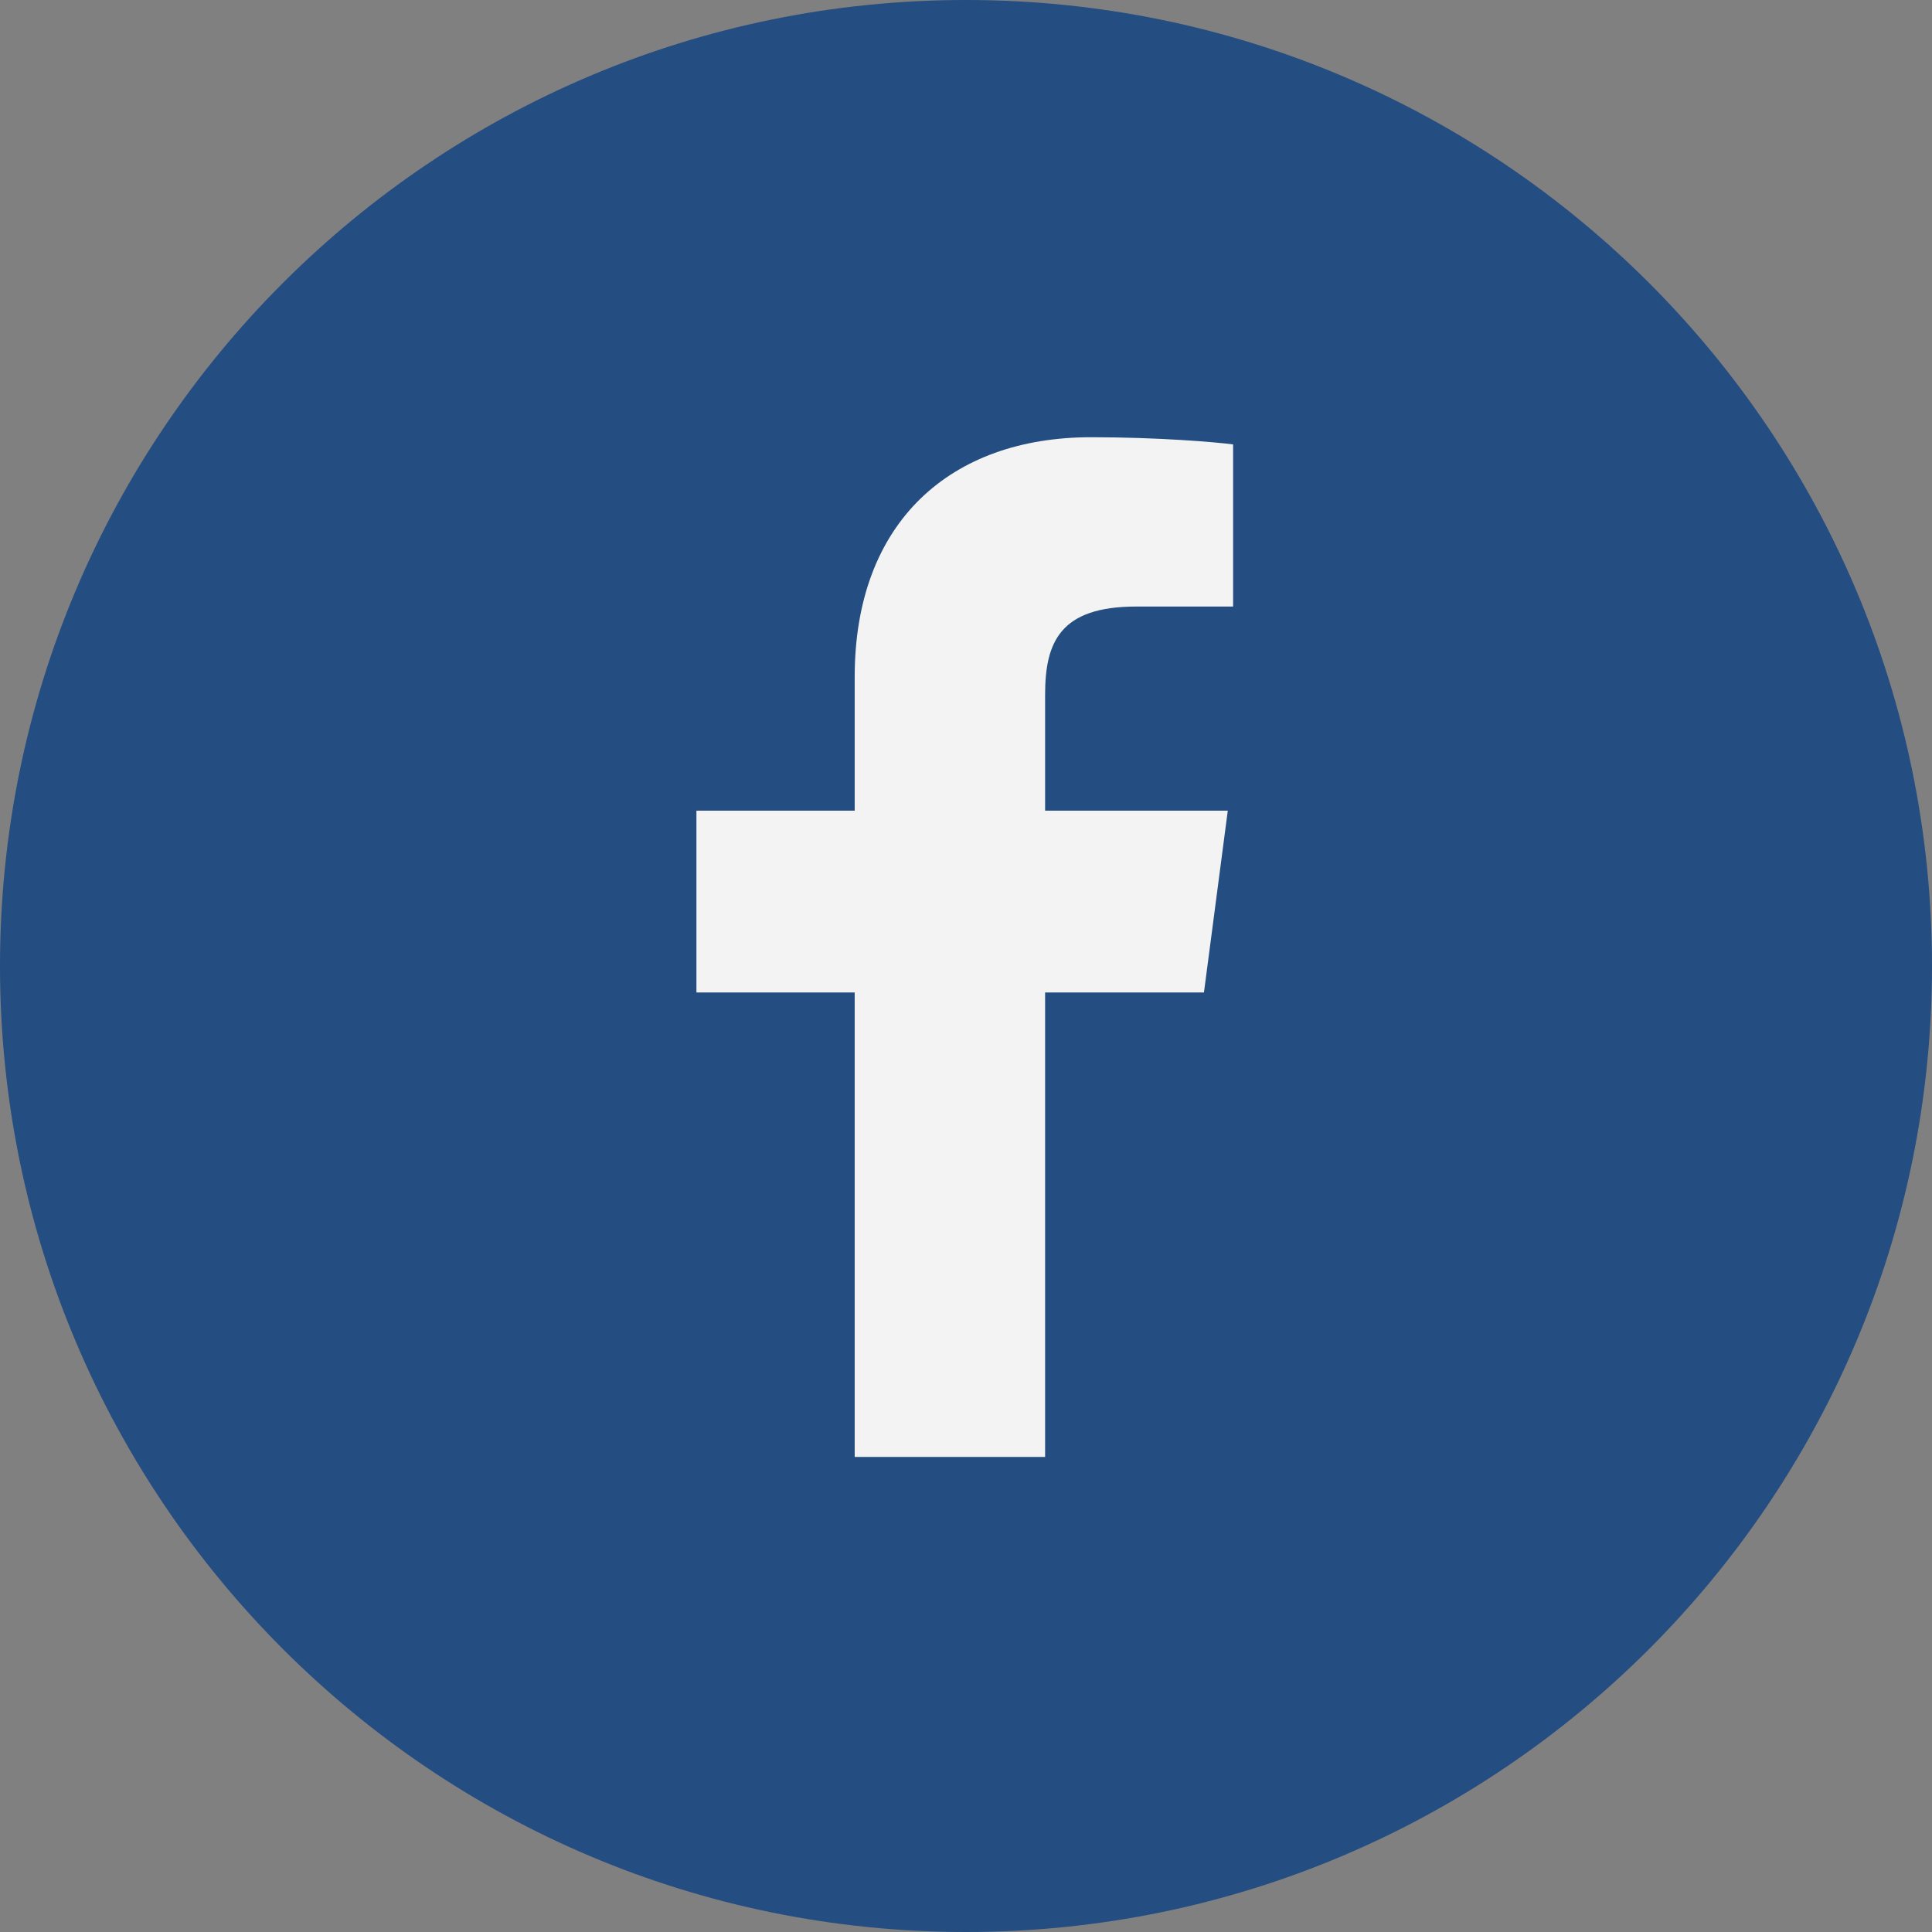 <svg width="36" height="36" viewBox="0 0 36 36" fill="none" xmlns="http://www.w3.org/2000/svg">
<rect x="0" y="0" width="36" height="36" fill="#808080" stroke="none"/>
<g opacity="0.9" clip-path="url(#clip0_873_7927)">
<path d="M18 36C27.941 36 36 27.941 36 18C36 8.059 27.941 0 18 0C8.059 0 0 8.059 0 18C0 27.941 8.059 36 18 36Z" fill="#1A4781"/>
<path d="M19.474 27.148V18.493H22.434L22.878 15.106H19.474V12.947C19.474 11.969 19.749 11.302 21.173 11.302H22.977V8.281C22.663 8.239 21.586 8.147 20.332 8.147C17.717 8.147 15.926 9.721 15.926 12.612V15.106H12.977V18.493H15.926V27.148H19.474Z" fill="white"/>
</g>
<defs>
<clipPath id="clip0_873_7927">
<rect width="36" height="36" fill="white"/>
</clipPath>
</defs>
</svg>
